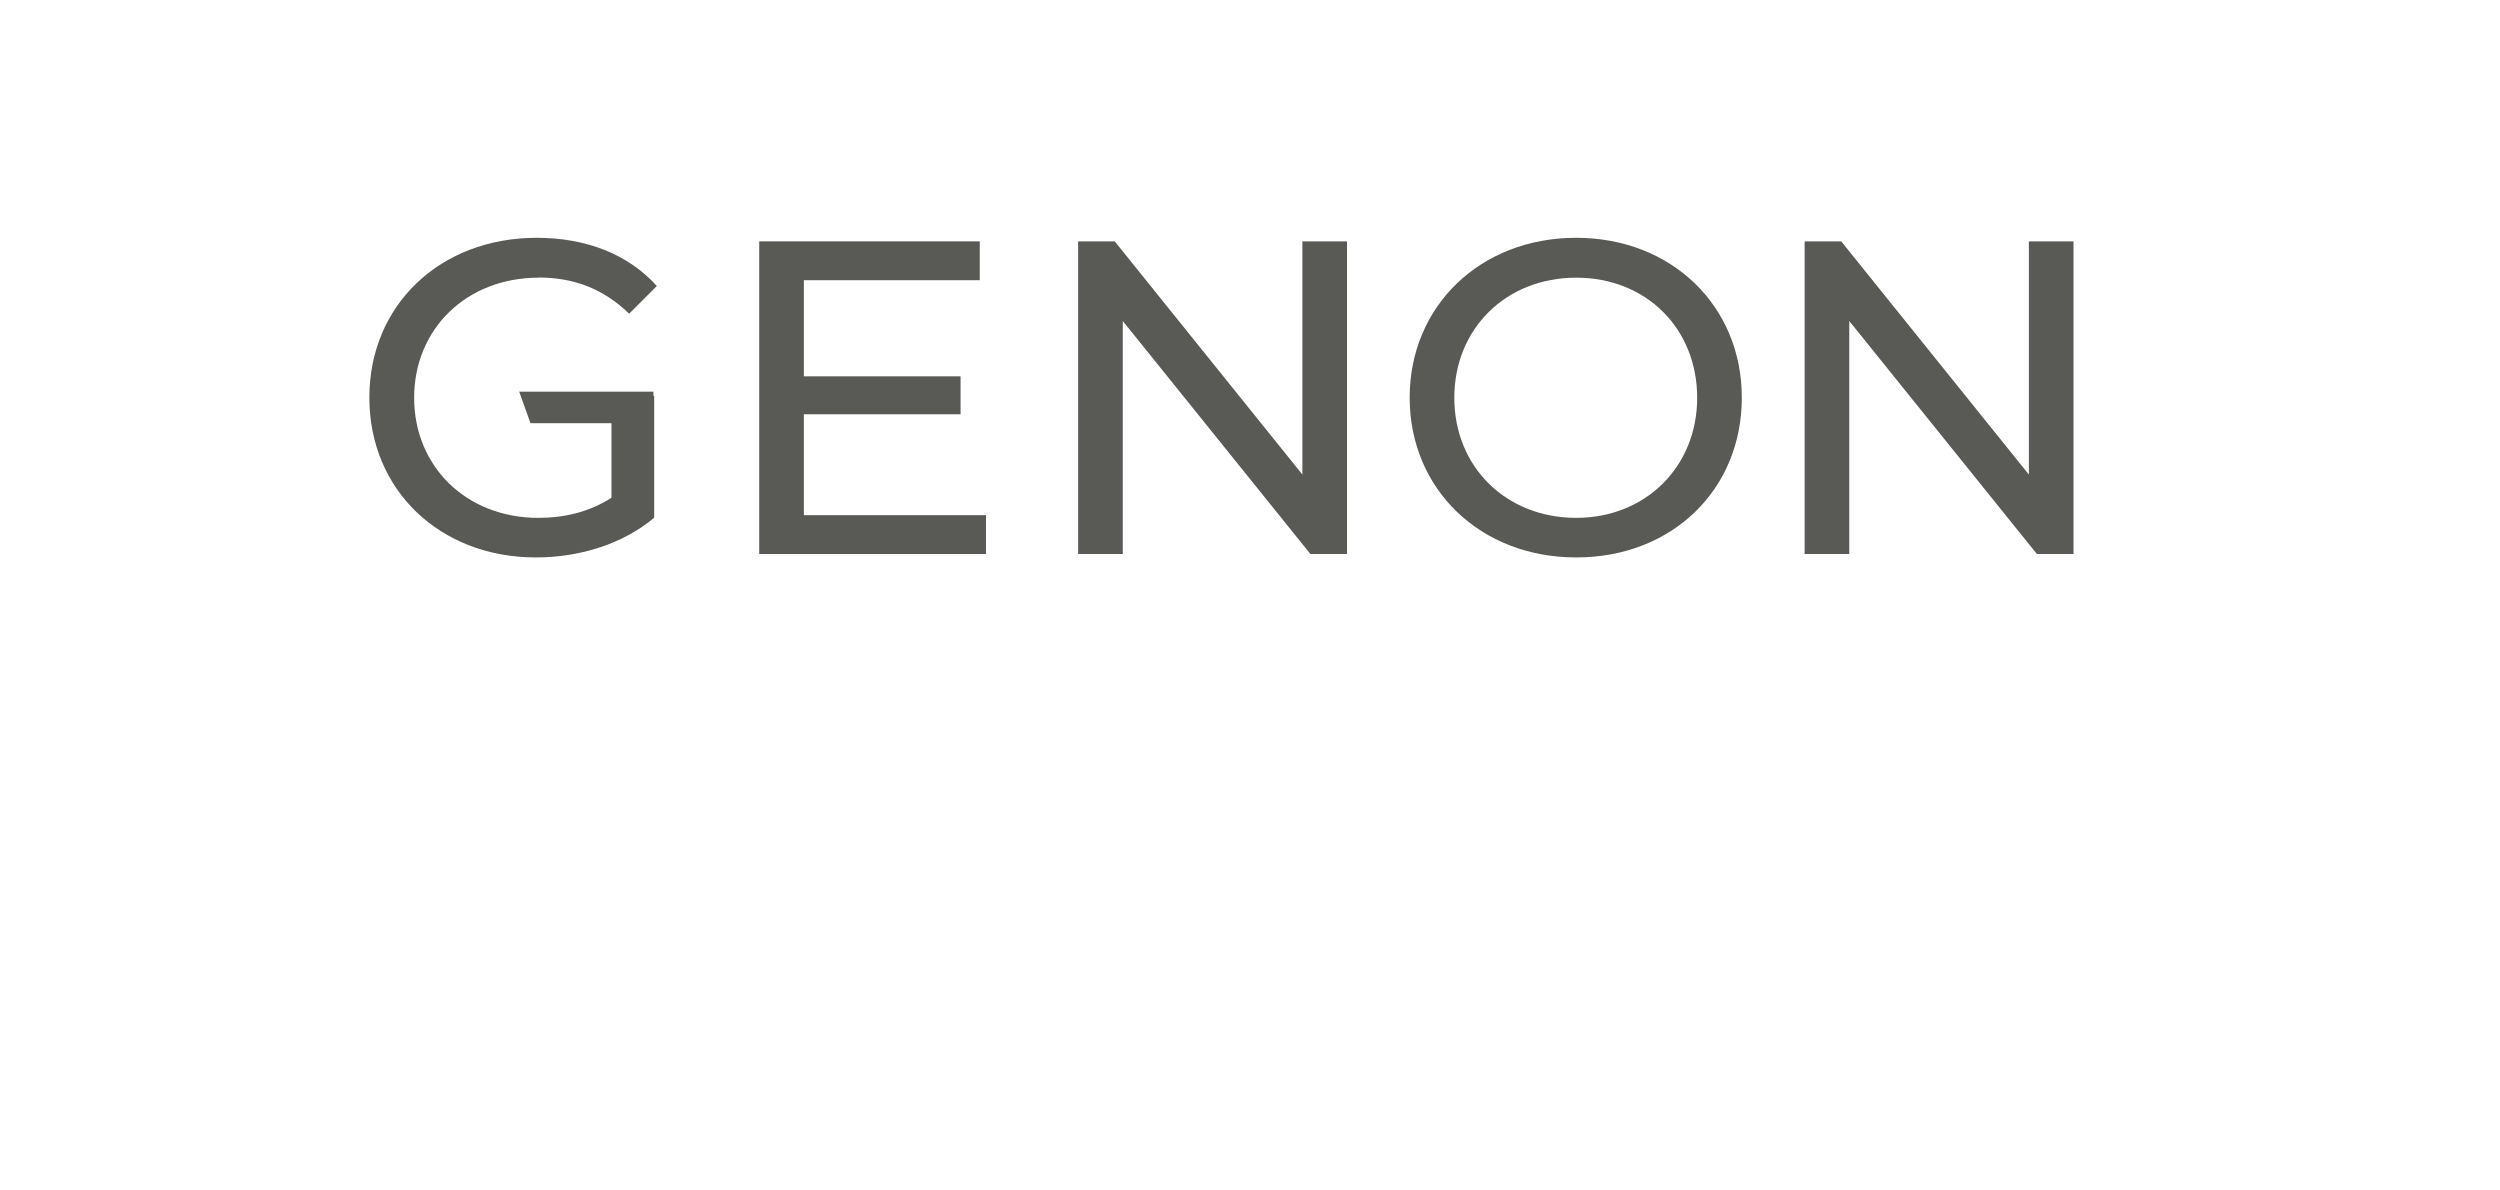 <?xml version="1.0" encoding="UTF-8"?>
<svg id="Layer_2" data-name="Layer 2" xmlns="http://www.w3.org/2000/svg" viewBox="0 0 168 80">
  <defs>
    <style>
      .cls-1 {
        fill: #595956;
        stroke-width: 0px;
      }
    </style>
  </defs>
  <path class="cls-1" d="M36.19,18.65c2.37,0,4.35.75,6.09,2.43l1.86-1.86c-1.92-2.13-4.74-3.24-8.07-3.24-6.51,0-11.25,4.53-11.25,10.74s4.74,10.74,11.19,10.74c2.94,0,5.85-.9,7.95-2.67v-8.19h-.05v-.28h-9.02l.76,2.12h5.44v5.01c-1.5.96-3.15,1.35-4.92,1.35-4.83,0-8.34-3.45-8.34-8.07s3.51-8.07,8.37-8.07Z"/>
  <polygon class="cls-1" points="54.02 27.84 64.55 27.84 64.55 25.29 54.02 25.29 54.02 18.83 65.84 18.83 65.84 16.22 51.02 16.22 51.02 37.23 66.26 37.23 66.26 34.62 54.02 34.62 54.02 27.84"/>
  <polygon class="cls-1" points="87.52 31.89 74.91 16.22 72.45 16.22 72.45 37.23 75.45 37.23 75.45 21.57 88.06 37.23 90.52 37.23 90.52 16.22 87.52 16.22 87.52 31.89"/>
  <path class="cls-1" d="M105.92,15.98c-6.45,0-11.19,4.59-11.19,10.74s4.74,10.74,11.19,10.74,11.13-4.56,11.13-10.74-4.74-10.74-11.13-10.74ZM105.92,34.8c-4.71,0-8.19-3.42-8.19-8.07s3.48-8.07,8.19-8.07,8.13,3.42,8.13,8.07-3.48,8.07-8.13,8.07Z"/>
  <polygon class="cls-1" points="136.34 16.22 136.34 31.89 123.73 16.22 121.27 16.22 121.27 37.23 124.27 37.23 124.27 21.57 136.88 37.23 139.34 37.23 139.34 16.22 136.34 16.22"/>
</svg>